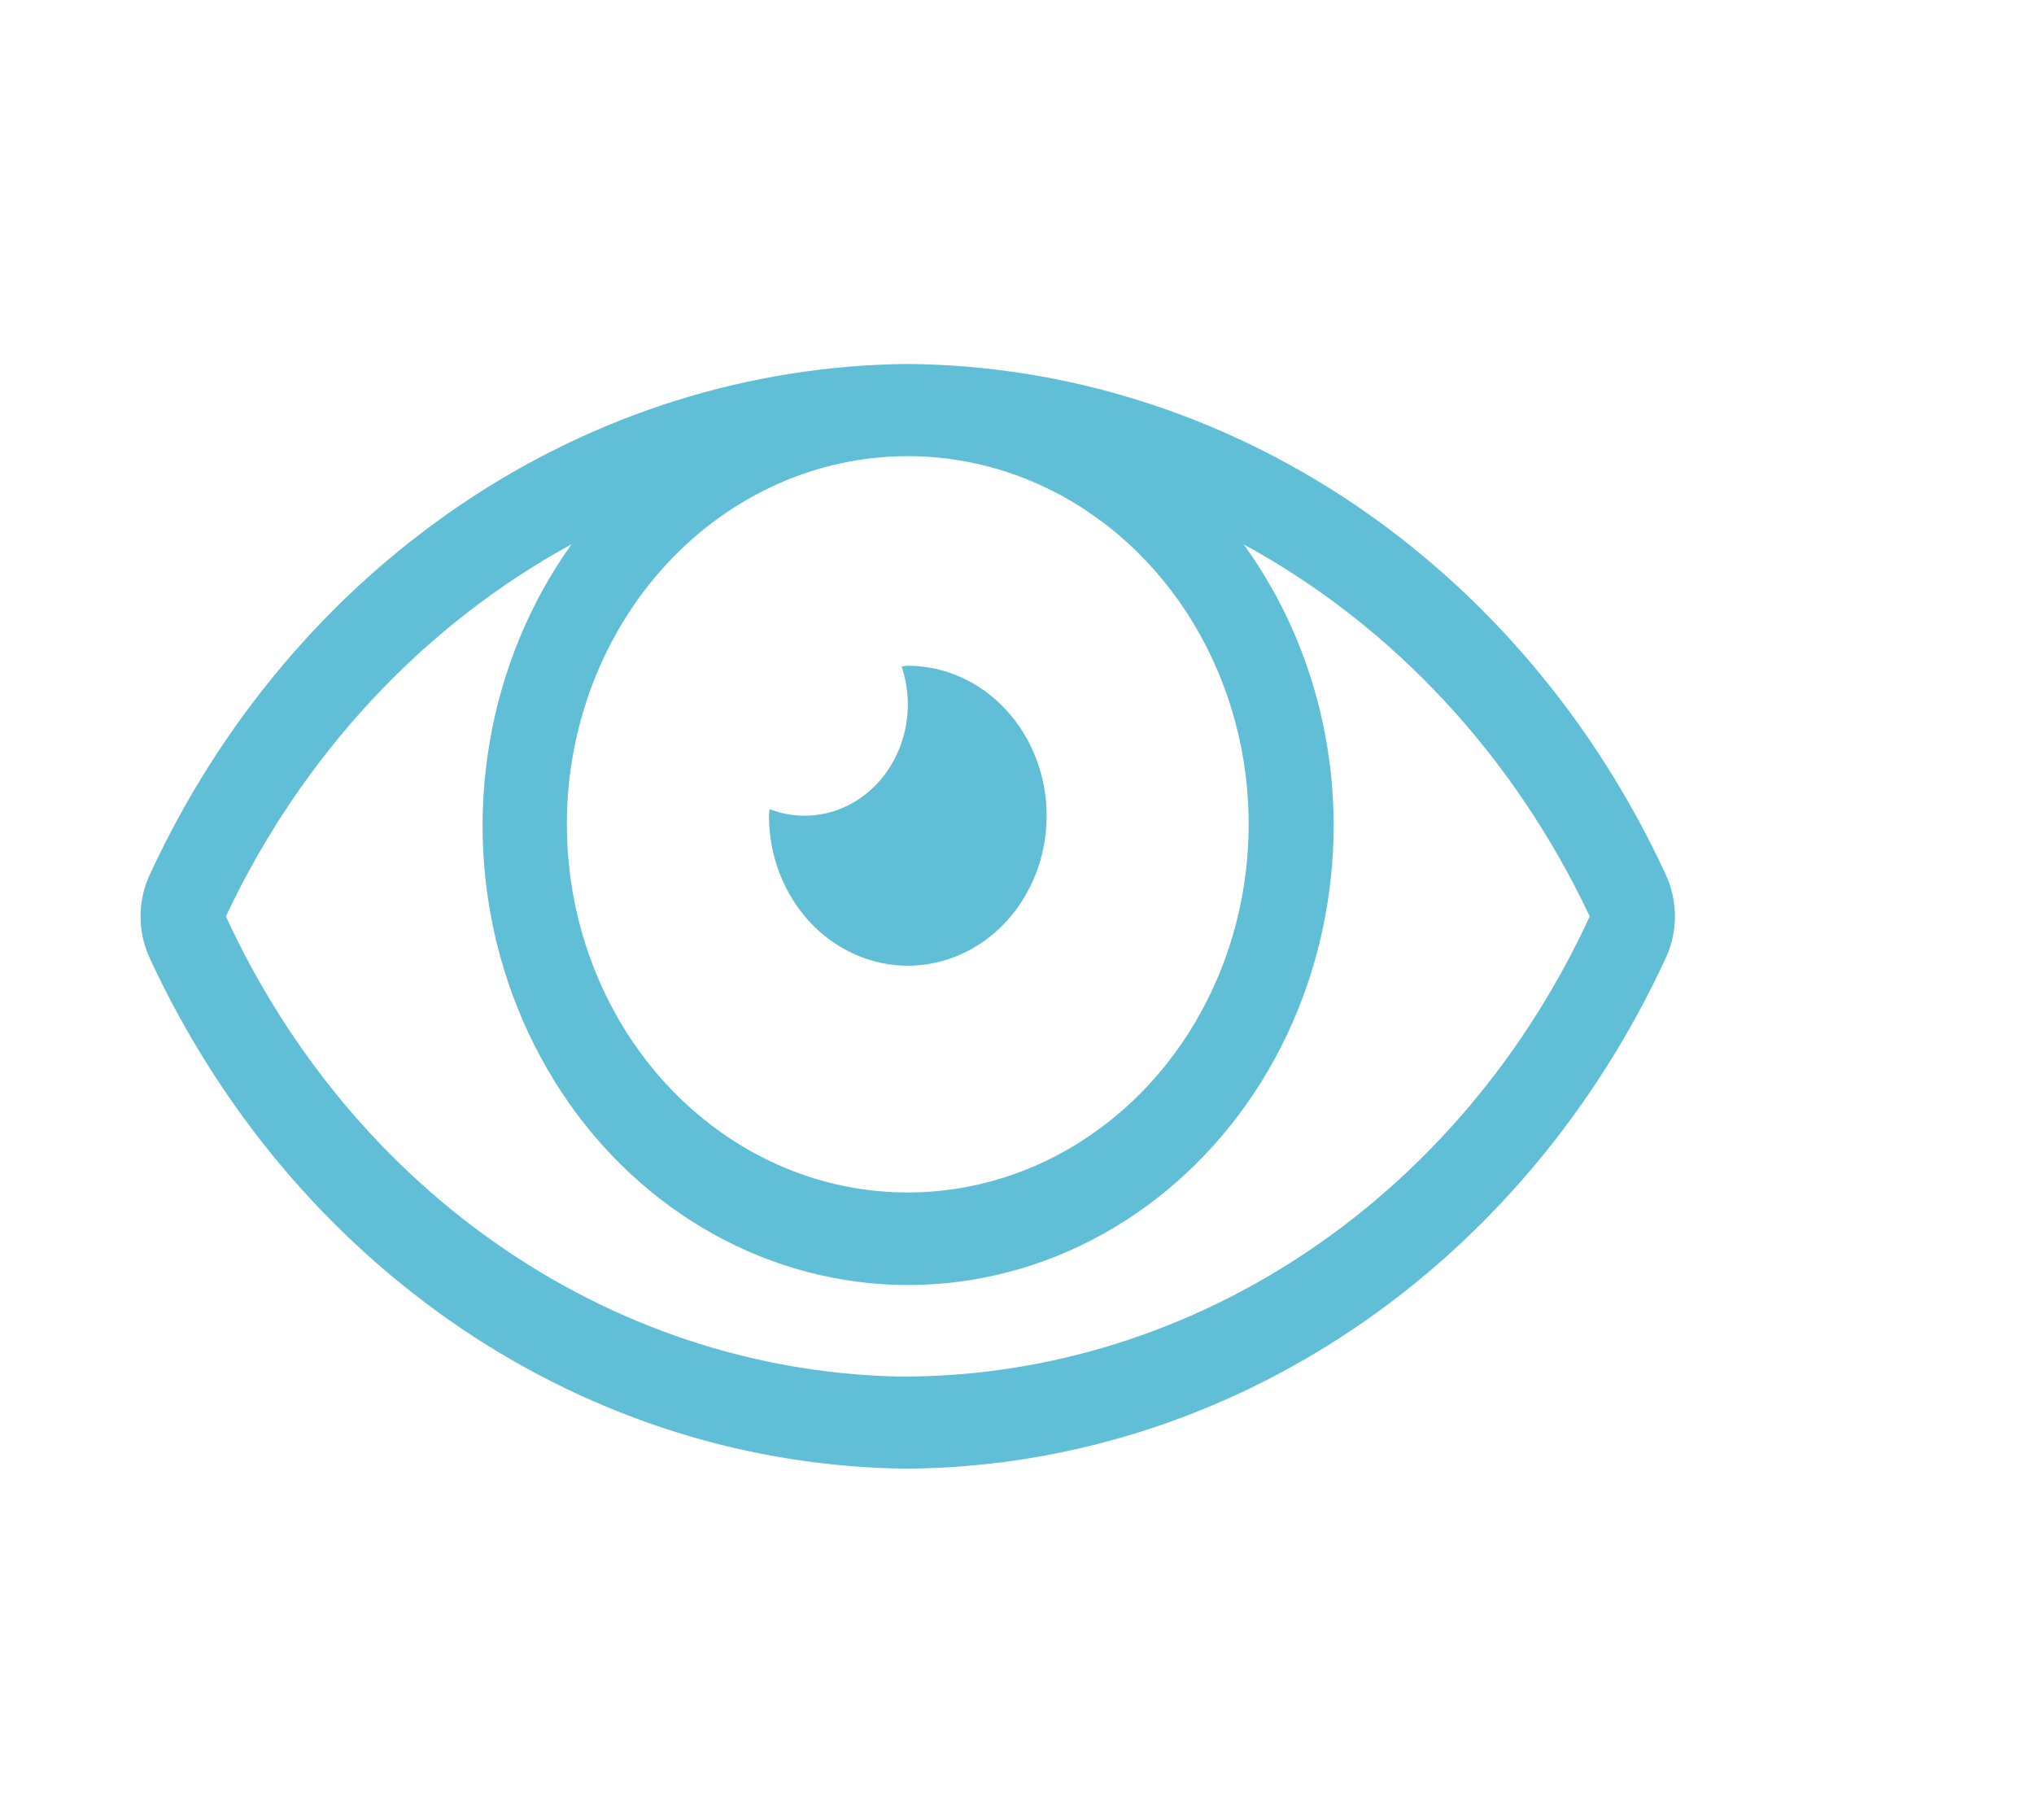 <svg width="19" height="17" viewBox="0 0 19 17" fill="#60BED7" xmlns="http://www.w3.org/2000/svg">
<path fill-rule="evenodd" clip-rule="evenodd" d="M12.642 4.705C13.891 5.547 14.901 6.745 15.559 8.167C15.616 8.289 15.645 8.423 15.646 8.559C15.646 8.696 15.616 8.83 15.559 8.952C14.901 10.374 13.892 11.573 12.642 12.414C11.393 13.255 9.952 13.707 8.48 13.719C7.007 13.707 5.567 13.256 4.317 12.415C3.068 11.573 2.058 10.375 1.4 8.953C1.343 8.831 1.313 8.697 1.313 8.56C1.313 8.424 1.343 8.29 1.4 8.168C2.058 6.745 3.068 5.547 4.317 4.706C5.567 3.864 7.007 3.413 8.48 3.4C9.952 3.412 11.392 3.864 12.642 4.705ZM10.249 4.84C9.725 4.462 9.11 4.261 8.48 4.261C7.635 4.261 6.825 4.623 6.228 5.268C5.631 5.913 5.295 6.788 5.295 7.7C5.295 8.38 5.482 9.045 5.832 9.611C6.182 10.177 6.679 10.617 7.261 10.878C7.843 11.138 8.483 11.206 9.101 11.073C9.719 10.941 10.286 10.613 10.732 10.132C11.177 9.651 11.48 9.038 11.603 8.371C11.726 7.704 11.663 7.012 11.422 6.384C11.181 5.755 10.773 5.218 10.249 4.84ZM4.732 11.682C5.856 12.442 7.154 12.849 8.48 12.86V12.859C9.806 12.849 11.103 12.441 12.228 11.682C13.353 10.923 14.26 9.842 14.85 8.56C14.142 7.06 13.009 5.842 11.617 5.085C12.159 5.831 12.455 6.752 12.458 7.7C12.459 8.383 12.31 9.057 12.022 9.666C11.734 10.274 11.315 10.8 10.801 11.198C10.287 11.597 9.692 11.857 9.066 11.957C8.441 12.058 7.802 11.995 7.202 11.775C6.603 11.555 6.062 11.184 5.622 10.692C5.183 10.2 4.859 9.602 4.676 8.947C4.494 8.293 4.459 7.601 4.575 6.929C4.69 6.257 4.952 5.625 5.339 5.084C3.948 5.843 2.817 7.06 2.11 8.56C2.7 9.842 3.607 10.923 4.732 11.682ZM9.397 8.611C9.154 8.873 8.824 9.021 8.48 9.021C8.136 9.021 7.806 8.873 7.563 8.611C7.32 8.348 7.183 7.992 7.183 7.62C7.183 7.61 7.184 7.6 7.186 7.589C7.187 7.579 7.189 7.569 7.189 7.558C7.361 7.625 7.547 7.638 7.726 7.595C7.905 7.552 8.068 7.455 8.198 7.315C8.327 7.176 8.417 6.999 8.457 6.806C8.497 6.613 8.485 6.411 8.422 6.225C8.432 6.225 8.441 6.224 8.449 6.222C8.459 6.221 8.469 6.219 8.48 6.219C8.824 6.219 9.154 6.367 9.397 6.63C9.64 6.892 9.777 7.249 9.777 7.62C9.777 7.992 9.64 8.348 9.397 8.611Z" fill="#60BED7"/>
</svg>
